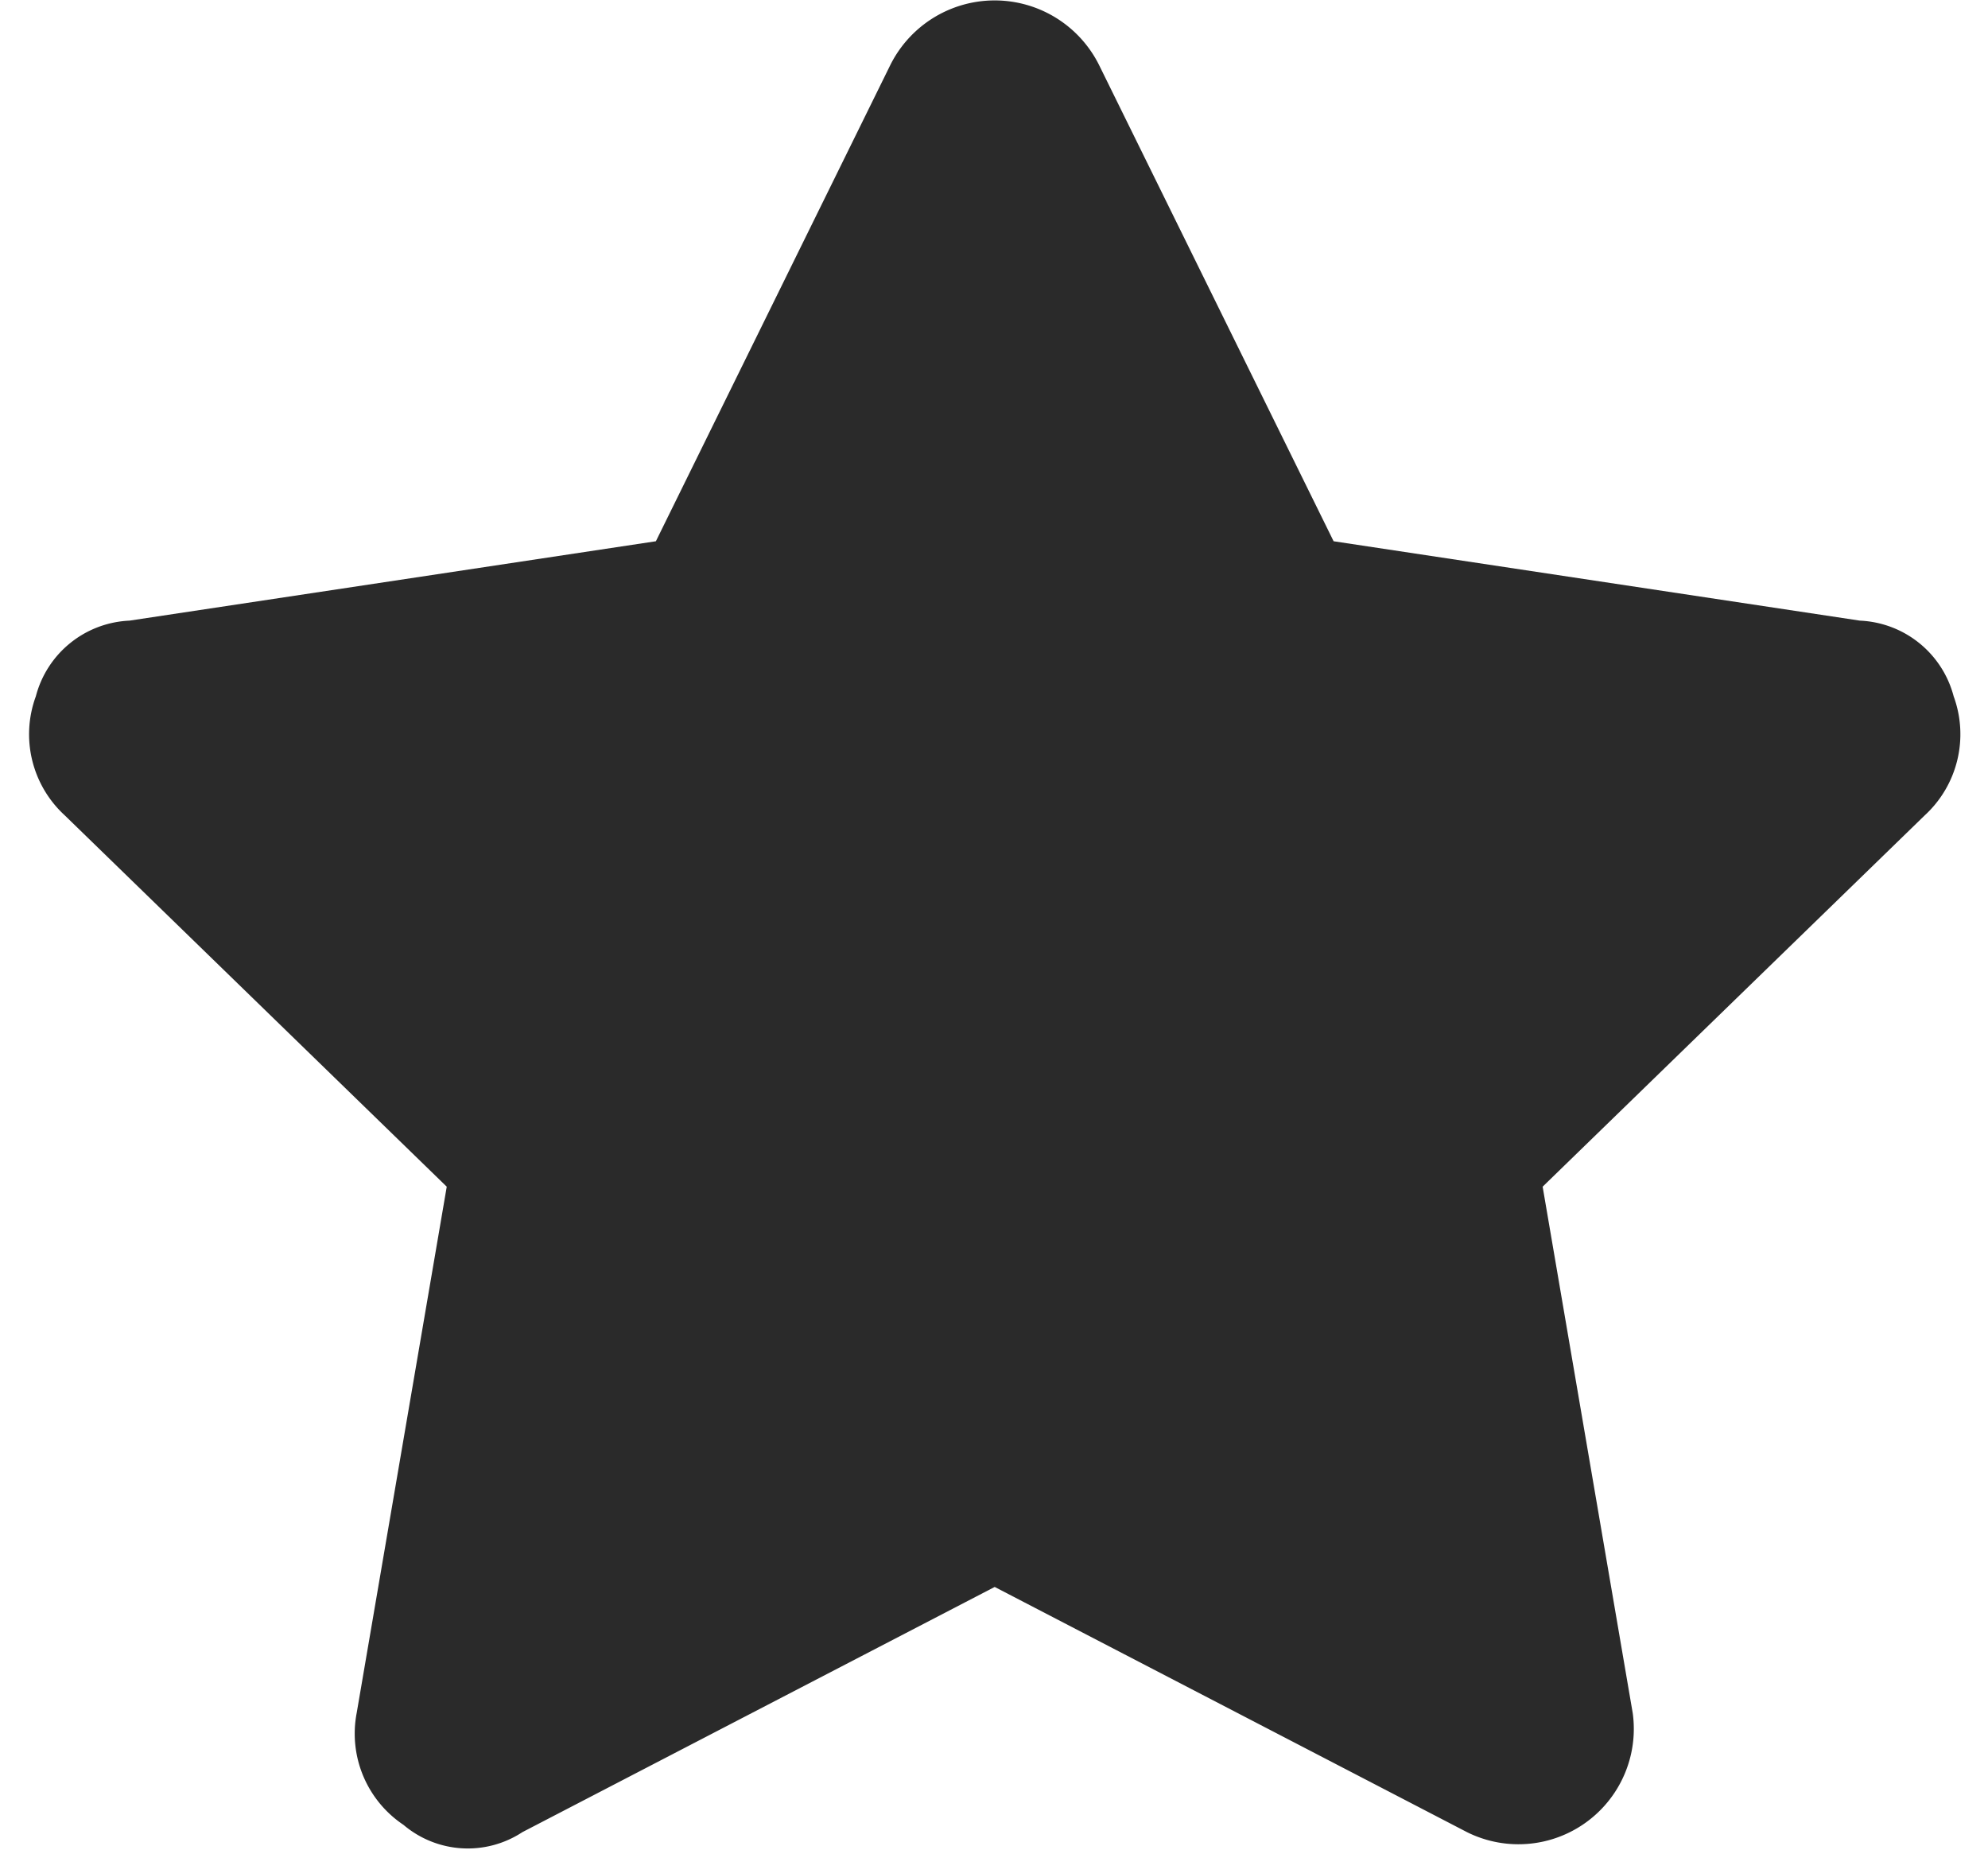 <svg xmlns="http://www.w3.org/2000/svg" width="17.2" height="16" viewBox="0 0 16.75 16.031">
  <defs>
    <style>
      .cls-1 {
        fill: #2a2a2a;
        fill-rule: evenodd;
      }
    </style>
  </defs>
  <path id="_" data-name="" class="cls-1" d="M479.1,229.191l-4.563.688a0.879,0.879,0,0,0-.812.656,0.953,0.953,0,0,0,.25,1.031l3.312,3.219-0.781,4.563a0.951,0.951,0,0,0,.406.968,0.862,0.862,0,0,0,1.031.063l4.094-2.125,4.094,2.125a1,1,0,0,0,1.437-1.031l-0.781-4.563,3.313-3.219a0.955,0.955,0,0,0,.25-1.031,0.88,0.88,0,0,0-.813-0.656l-4.562-.688-2.032-4.125a1.011,1.011,0,0,0-1.812,0Z" transform="translate(-473.656 -224.5)"/>
</svg>
